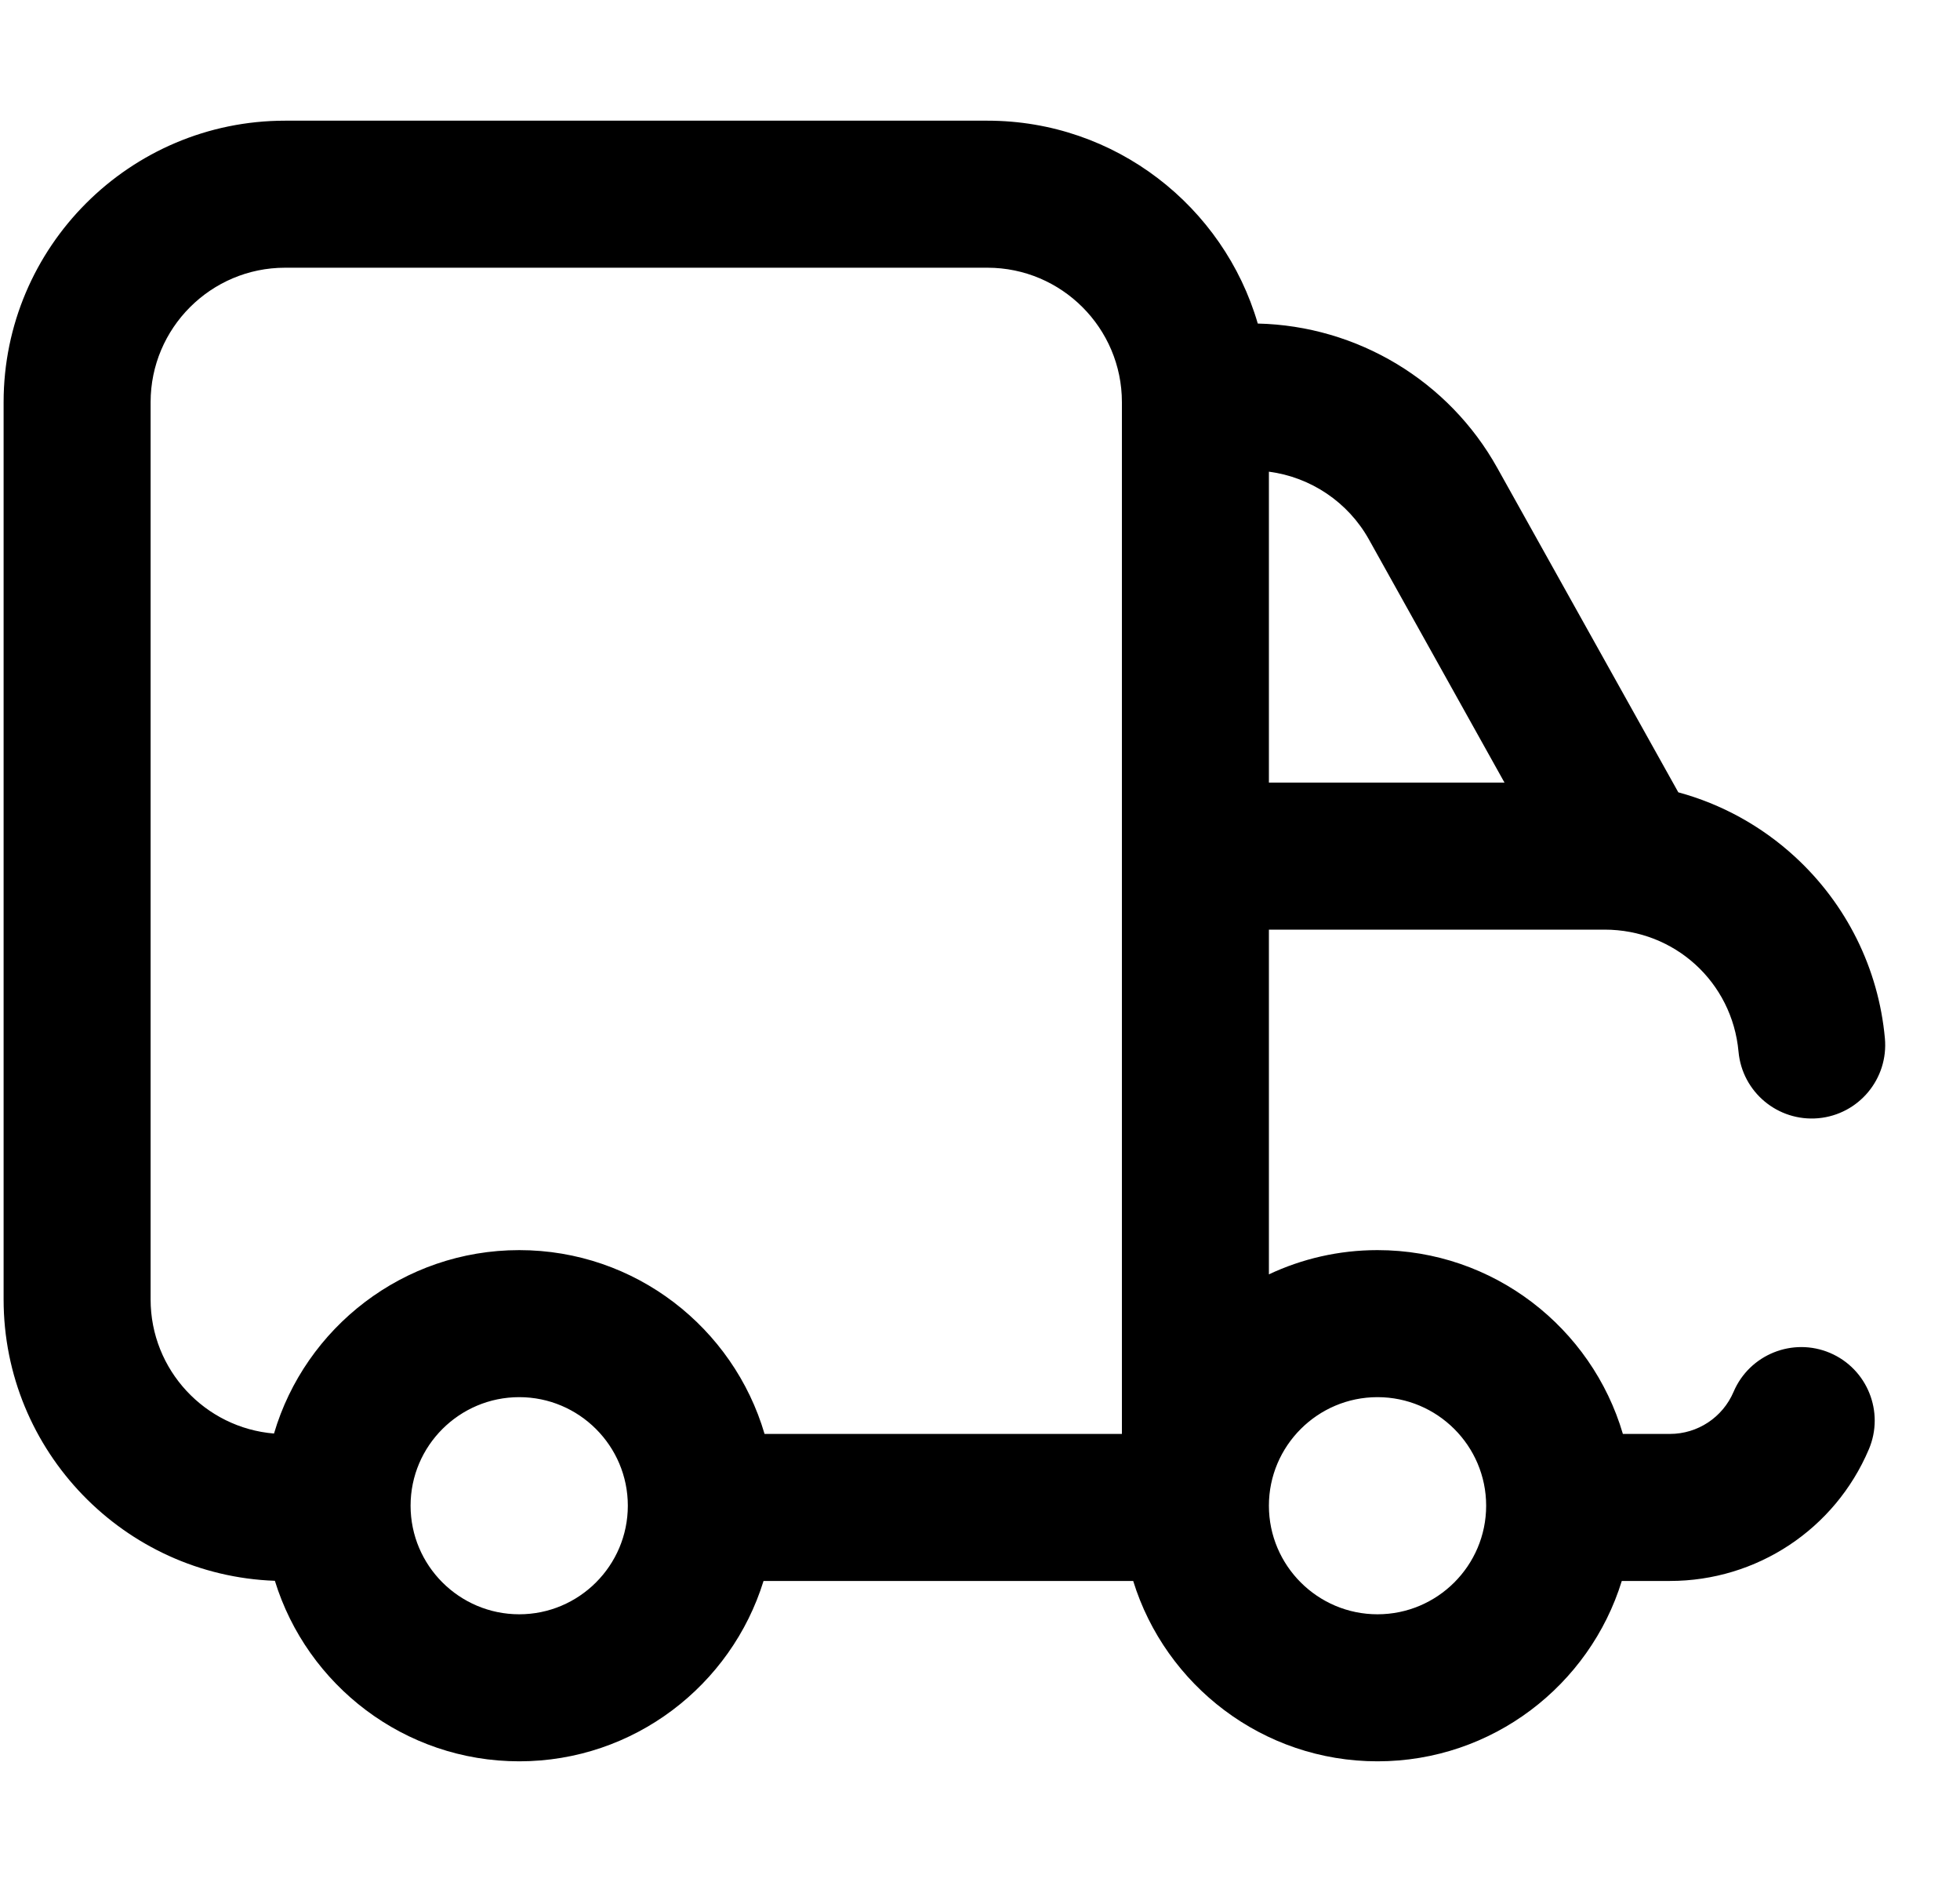 <svg width="25" height="24" viewBox="0 0 25 24" fill="none" xmlns="http://www.w3.org/2000/svg">
<g clip-path="url(#clip0_8343_524)">
<path d="M23.342 17.253C22.866 17.051 22.315 17.273 22.112 17.749C21.973 18.075 21.654 18.286 21.3 18.286H20.7C20.303 16.933 19.05 15.942 17.57 15.942C17.075 15.942 16.606 16.053 16.185 16.251V11.855H20.467C21.36 11.855 22.094 12.524 22.175 13.411C22.222 13.927 22.677 14.306 23.193 14.26C23.709 14.213 24.089 13.757 24.042 13.241C23.961 12.352 23.553 11.53 22.894 10.925C22.466 10.532 21.956 10.253 21.407 10.104L19.098 5.967C18.478 4.854 17.312 4.155 16.043 4.126C15.608 2.633 14.227 1.539 12.595 1.539H3.636C1.656 1.539 0.046 3.15 0.046 5.129V16.571C0.046 18.507 1.586 20.09 3.506 20.159C3.916 21.49 5.158 22.461 6.623 22.461C8.086 22.461 9.328 21.491 9.739 20.161H14.454C14.865 21.491 16.107 22.461 17.57 22.461C19.034 22.461 20.276 21.491 20.686 20.161H21.3C22.407 20.161 23.404 19.503 23.837 18.483C24.04 18.007 23.818 17.456 23.342 17.253ZM17.461 6.88L19.19 9.98H16.185V6.015C16.719 6.085 17.195 6.403 17.461 6.88ZM1.921 16.571V5.129C1.921 4.184 2.69 3.414 3.636 3.414H12.595C13.541 3.414 14.31 4.184 14.31 5.129V18.286H9.752C9.355 16.933 8.103 15.942 6.623 15.942C5.145 15.942 3.893 16.93 3.495 18.281C2.615 18.209 1.921 17.47 1.921 16.571ZM6.623 20.586C5.859 20.586 5.237 19.965 5.237 19.201C5.237 18.438 5.859 17.817 6.623 17.817C7.386 17.817 8.008 18.438 8.008 19.201C8.008 19.965 7.386 20.586 6.623 20.586ZM17.57 20.586C16.807 20.586 16.185 19.965 16.185 19.201C16.185 18.438 16.807 17.817 17.57 17.817C18.334 17.817 18.956 18.438 18.956 19.201C18.956 19.965 18.334 20.586 17.57 20.586Z" fill="black"/>
</g>
<defs>
<clipPath id="clip0_8343_524">
<rect width="24" height="24" fill="white" transform="translate(0.046)"/>
</clipPath>
</defs>
</svg>
